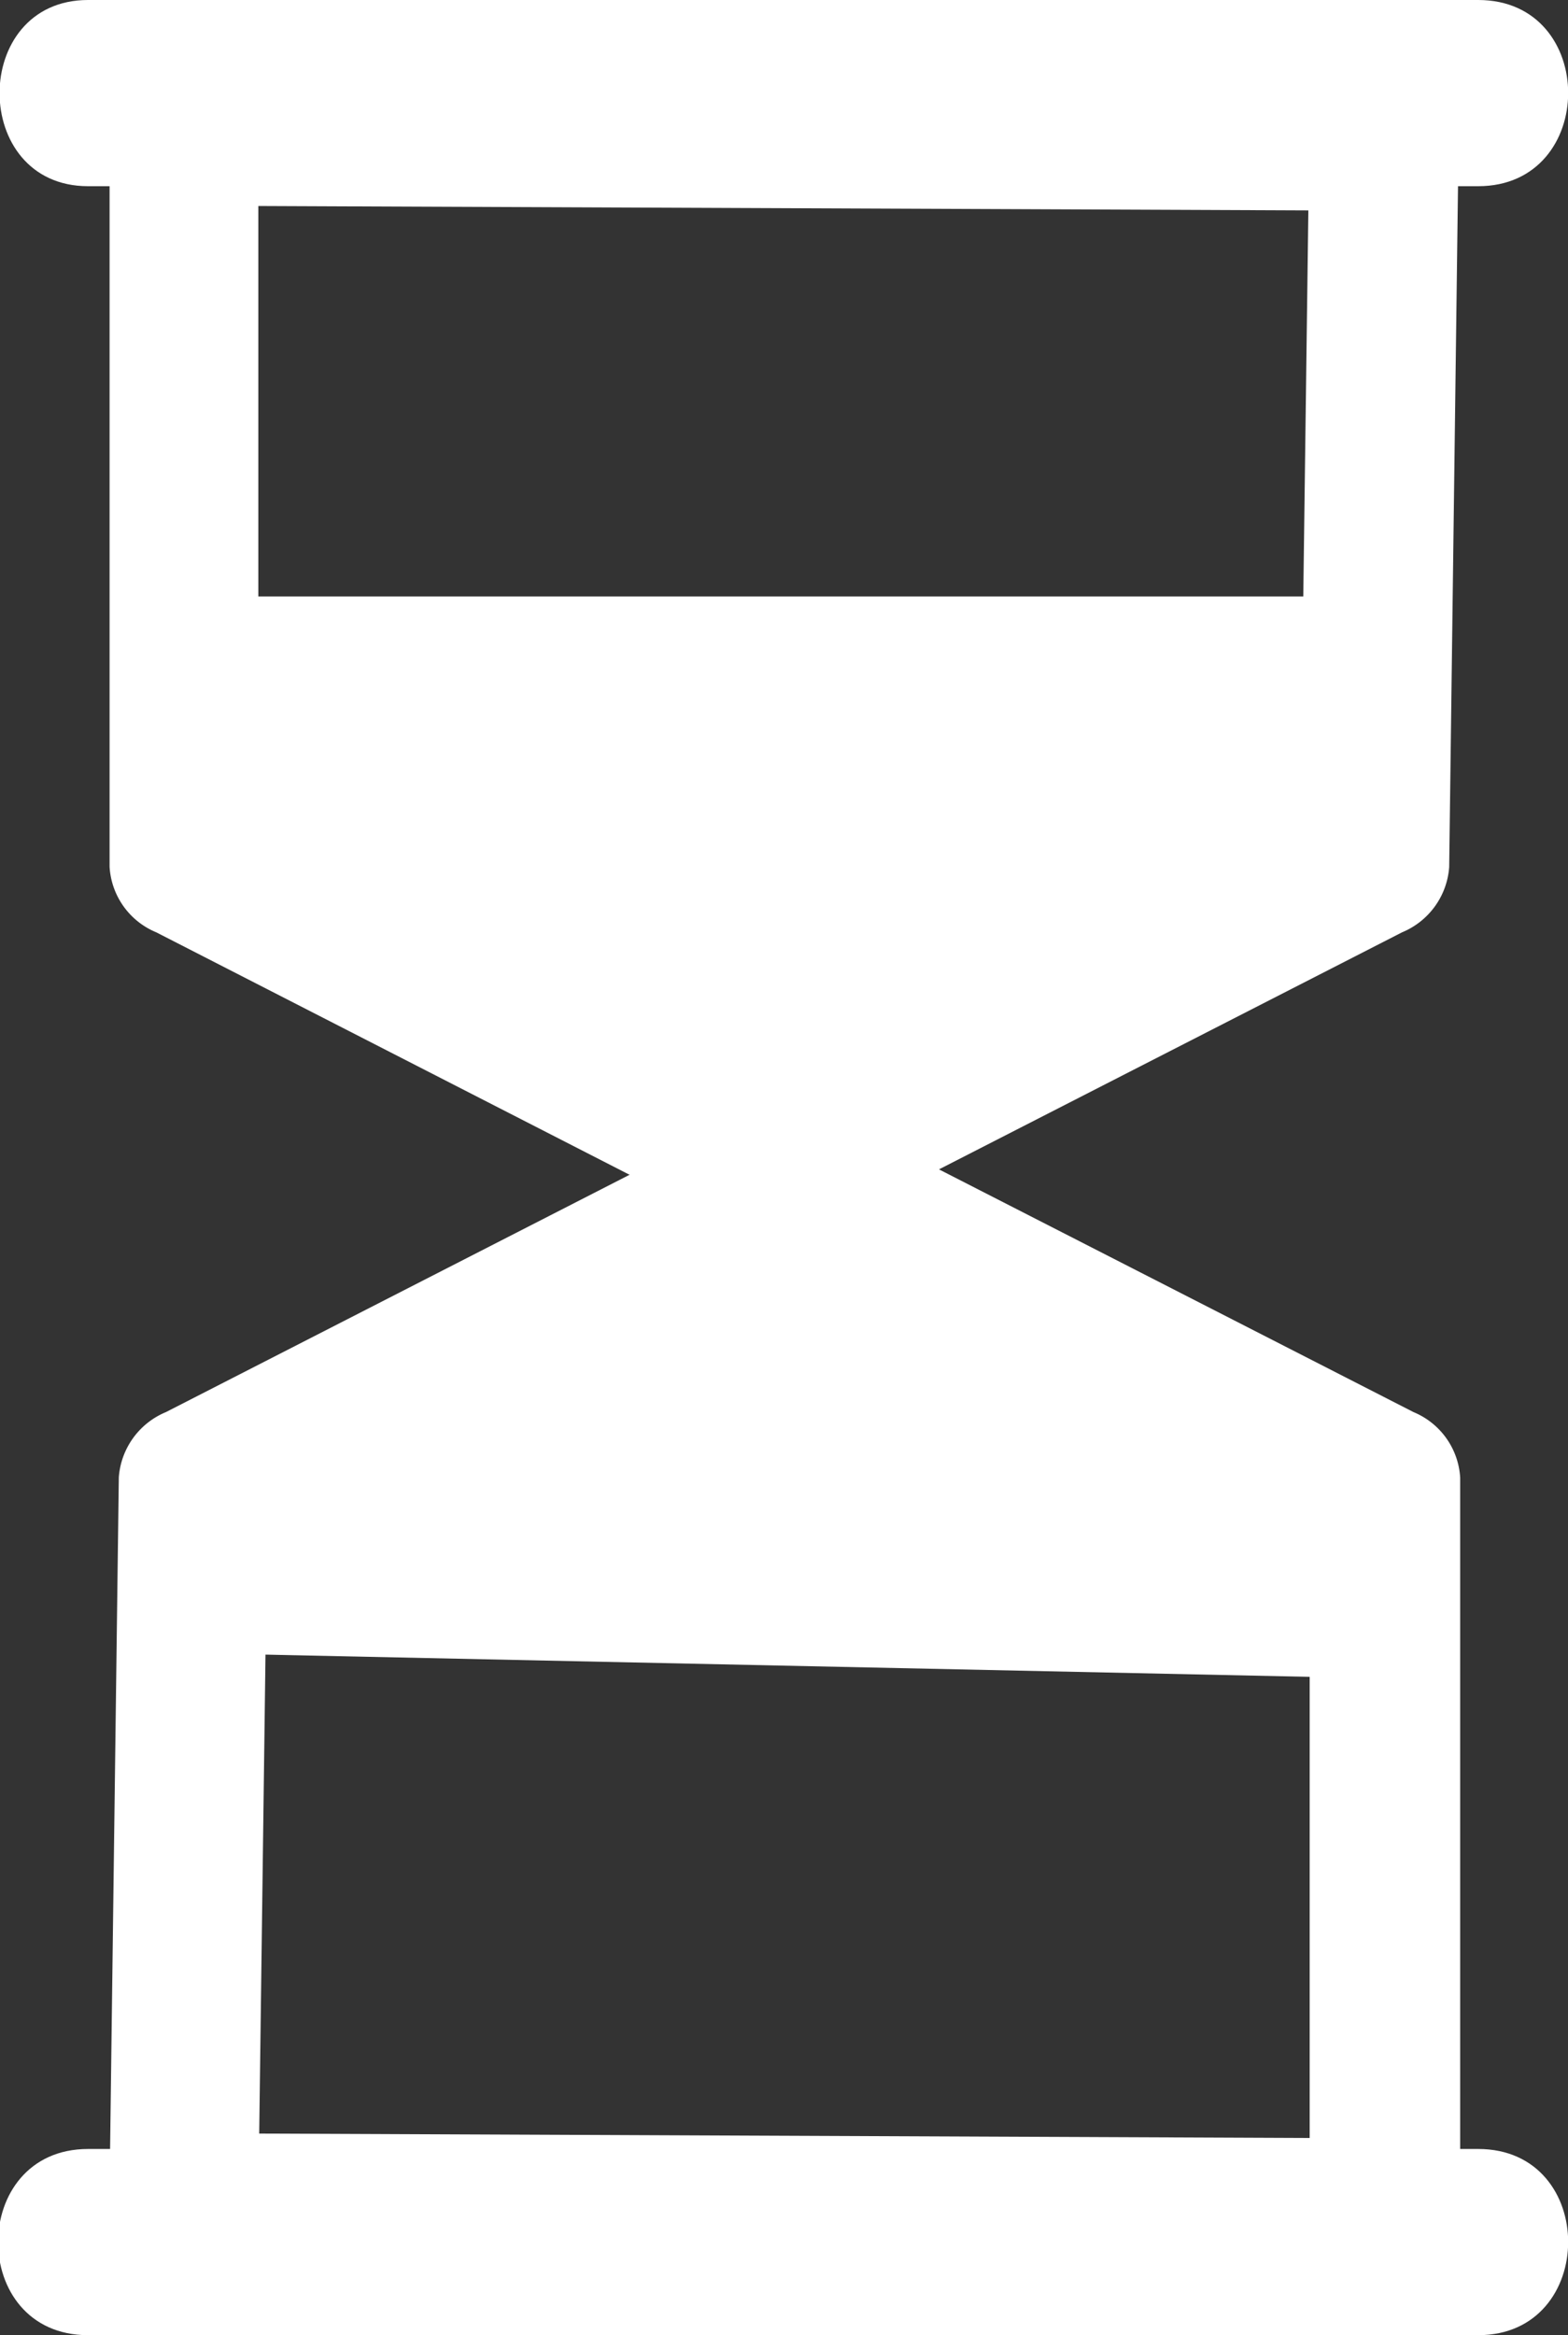 <svg xmlns="http://www.w3.org/2000/svg" viewBox="0 0 35.63 53.05"><rect x="0" y="0" width="35.63" height="53.05" fill="#333333" stroke="none"/><title>Asset 33</title><g id="Layer_2" data-name="Layer 2"><g id="Layer_1-2" data-name="Layer 1"><path d="M3.33,19.69c0,.28.22.54.6.74l13.17,6.74a1.48,1.48,0,0,0,1.2,0l13.17-6.74c.38-.2.6-.46.6-.74L32.3,3.51c0-.24-.37-.44-.84-.44L4.18,3c-.47,0-.85.19-.85.43Zm27.06-.14c0,.14-.11.27-.3.37L18,26.09a.74.74,0,0,1-.6,0L5.33,19.91c-.19-.1-.3-.23-.3-.37V4.05c0-.12.19-.22.42-.21l24.73.1c.23,0,.42.1.42.22Z" style="fill:#fff"/><path d="M17.71,28.14a2.2,2.2,0,0,1-1-.22L3.55,21.18a1.72,1.72,0,0,1-1.06-1.49V3.39a1.12,1.12,0,0,1,.34-.8,1.9,1.9,0,0,1,1.35-.48h0l27.28.11a1.9,1.9,0,0,1,1.35.49,1.12,1.12,0,0,1,.33.8L32.93,19.7a1.74,1.74,0,0,1-1.07,1.48L18.69,27.92A2.2,2.2,0,0,1,17.71,28.14Zm-.09-2.8h0ZM5.87,19.24l11.83,6.05,11.84-6.06.19-14.45L5.87,4.68Zm-1.69.34h0Zm27.06,0v0h0l0-3.43Zm-1.69,0h0ZM4.18,3.81v.24a1,1,0,0,1,0-.24Zm25.57.33h0Zm1.67-.22a1,1,0,0,1,0,.21V3.92Z" style="fill:#fff"/><path d="M32.3,33.57c0-.28-.22-.54-.6-.74L18.53,26.09a1.48,1.48,0,0,0-1.2,0L4.15,32.83c-.38.2-.6.46-.6.74L3.33,49.74c0,.24.37.44.84.44l27.28.11c.47,0,.85-.19.85-.43Zm-27.06.14c0-.14.11-.27.3-.37l12.08-6.18a.74.74,0,0,1,.6,0l12.08,6.18c.19.1.3.23.3.37V49.2c0,.12-.19.22-.42.21l-24.73-.1c-.23,0-.42-.1-.42-.22Z" style="fill:#fff"/><path d="M31.46,51.14h0L4.17,51a1.9,1.9,0,0,1-1.35-.49,1.12,1.12,0,0,1-.33-.8L2.7,33.56a1.74,1.74,0,0,1,1.07-1.48l13.17-6.74a2.32,2.32,0,0,1,2,0l13.18,6.74a1.72,1.72,0,0,1,1.06,1.49V49.86a1.12,1.12,0,0,1-.34.8A1.91,1.91,0,0,1,31.46,51.14ZM4.18,49.75h0Zm27.24-.31h0V33.67h0V49.2A1,1,0,0,1,31.42,49.44ZM4.19,49.33h0a1,1,0,0,1,0-.2Zm1.7-.86,23.87.1V34L17.93,28,6.08,34Zm-1.5-14.8,0,2,0-2v0Zm1.69,0h0Zm11.75-5.81h0Zm.17,0h0Z" style="fill:#fff"/><path d="M2,53.05H33.59c2.72,0,2.73-4.23,0-4.23H2c-2.72,0-2.73,4.23,0,4.23Z" style="fill:#fff"/><path d="M2,4.23H33.59c2.72,0,2.73-4.23,0-4.23H2C-.68,0-.68,4.23,2,4.23Z" style="fill:#fff"/><polygon points="4.17 13.55 31.94 13.55 31.24 19.55 18.52 26.09 31.45 33.71 31.45 38.13 4.17 37.55 4.15 32.83 15.75 26.68 4.18 19.58 4.17 13.55" style="fill:#fff"/></g></g></svg>